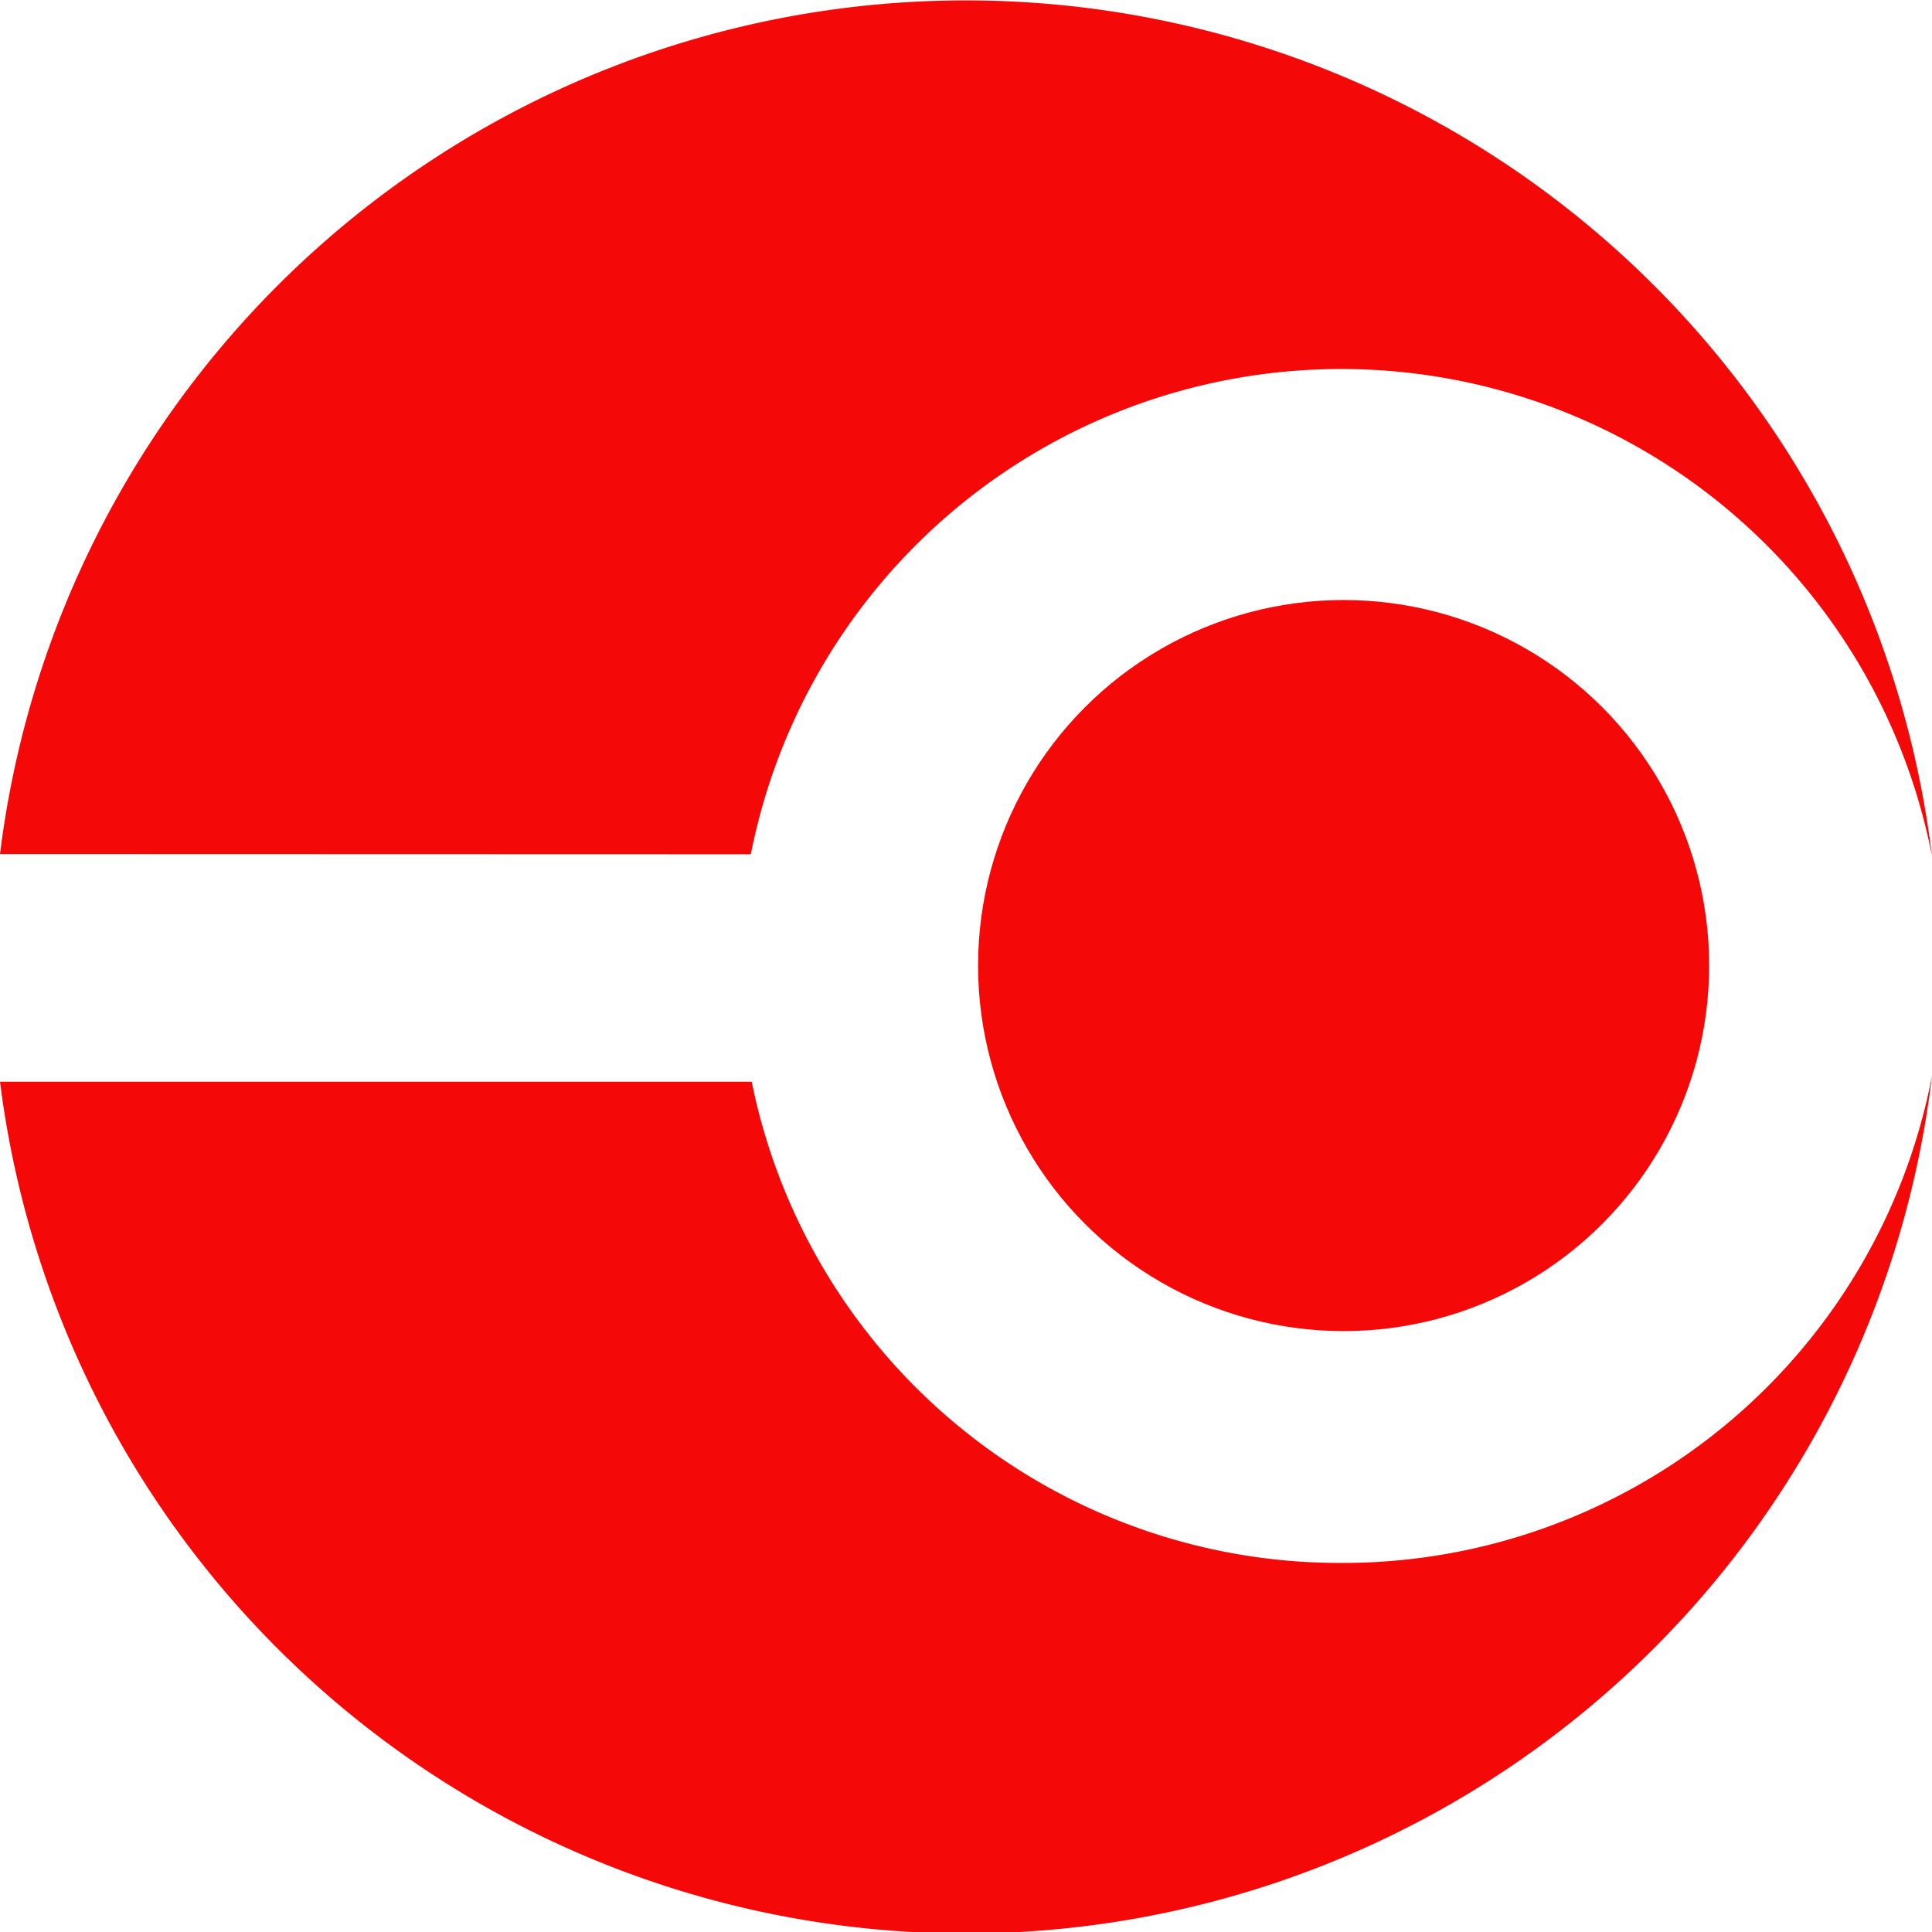 <svg xmlns="http://www.w3.org/2000/svg" viewBox="0 0 88 88"><defs><style>.cls-1{fill:#f50808;}</style></defs><g id="图层_2" data-name="图层 2"><g id="封面"><g id="Logo标识"><circle class="cls-1" cx="61.2" cy="43.98" r="16.65"/><path class="cls-1" d="M61.09,71.19A27.33,27.33,0,0,1,34.24,49.27H0A44.33,44.33,0,0,0,88,49,27.33,27.33,0,0,1,61.09,71.19Z"/><path class="cls-1" d="M34.2,38.91A27.41,27.41,0,0,1,88,39a44.33,44.33,0,0,0-88-.1Z"/></g></g></g></svg>